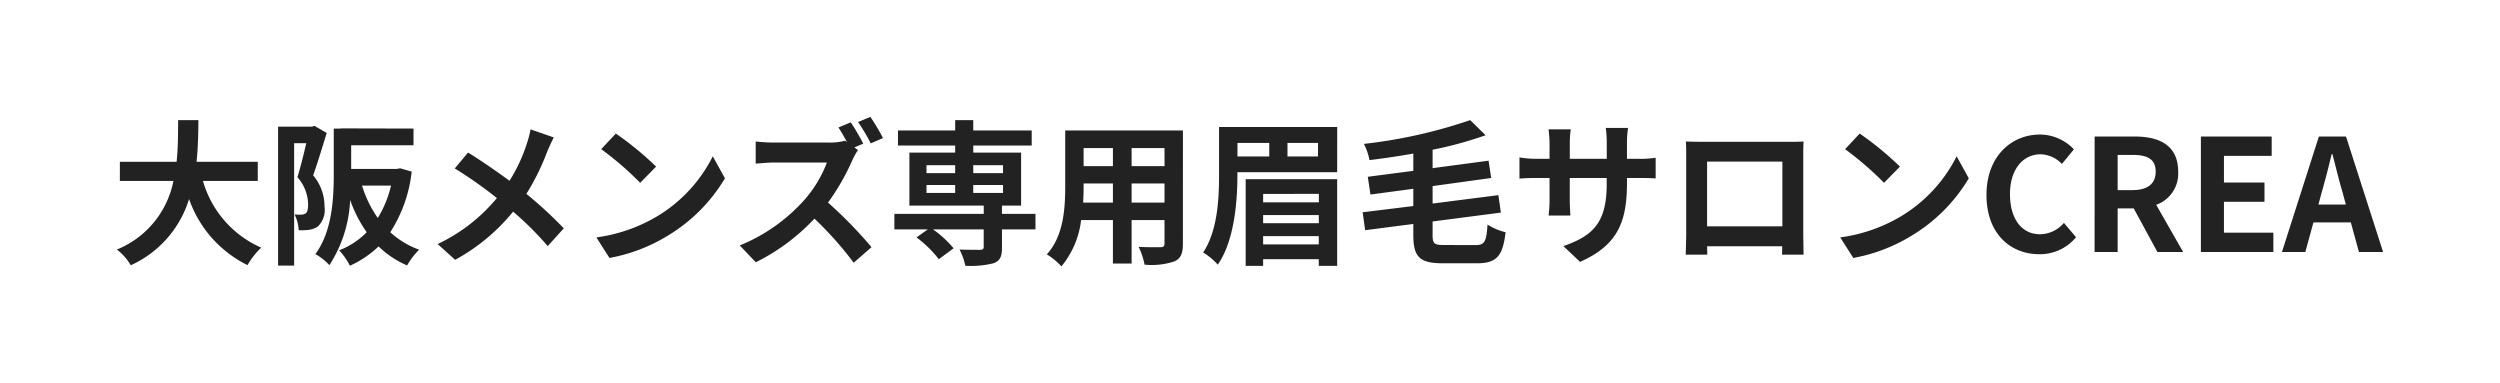 <svg xmlns="http://www.w3.org/2000/svg" xmlns:xlink="http://www.w3.org/1999/xlink" width="256.624" height="39.344" viewBox="0 0 256.624 39.344">
  <defs>
    <filter id="パス_5287" x="0" y="0" width="256.624" height="39.344" filterUnits="userSpaceOnUse">
      <feOffset dx="8" dy="8" input="SourceAlpha"/>
      <feGaussianBlur stdDeviation="4" result="blur"/>
      <feFlood flood-color="#122748" flood-opacity="0.102"/>
      <feComposite operator="in" in2="blur"/>
      <feComposite in="SourceGraphic"/>
    </filter>
  </defs>
  <g transform="matrix(1, 0, 0, 1, 0, 0)" filter="url(#パス_5287)">
    <path id="パス_5287-2" data-name="パス 5287" d="M15.1-7.3V-9.264H8.816c.16-1.488.176-2.96.192-4.272H6.928c-.016,1.312,0,2.768-.16,4.272H.944V-7.3h5.5A9.592,9.592,0,0,1,.64-.256,5.637,5.637,0,0,1,2.064,1.36a11.013,11.013,0,0,0,5.984-6.8,11.934,11.934,0,0,0,6,6.784A7.657,7.657,0,0,1,15.456-.448,10.677,10.677,0,0,1,9.472-7.3Zm5.824-5.648-.272.08H17.184V1.392h1.648v-12.56H20.08c-.256,1.088-.592,2.48-.912,3.488a4.283,4.283,0,0,1,1.1,2.8c0,.448-.064.768-.24.9a.829.829,0,0,1-.448.144c-.208,0-.416,0-.7-.016A4.034,4.034,0,0,1,19.3-2.24a6.84,6.84,0,0,0,1.024-.032,2.285,2.285,0,0,0,.928-.336,2.348,2.348,0,0,0,.7-2.048,4.926,4.926,0,0,0-1.168-3.216c.448-1.248.976-2.992,1.392-4.352Zm7.856,6.128a11.348,11.348,0,0,1-1.36,3.328,11.689,11.689,0,0,1-1.616-3.328Zm.928-1.776-.32.064h-4.7V-10.96h6.4v-1.712l-6.4-.016H23.616v.016H22.9v4.656c0,2.464-.144,5.888-1.888,8.224a6.181,6.181,0,0,1,1.44,1.136,13.286,13.286,0,0,0,2.128-6.688,13.725,13.725,0,0,0,1.7,3.312A7.93,7.93,0,0,1,23.456-.176a6.71,6.71,0,0,1,1.1,1.584A10.47,10.47,0,0,0,27.5-.576a9.666,9.666,0,0,0,2.928,1.952A7.58,7.58,0,0,1,31.664-.24,8.787,8.787,0,0,1,28.7-2.032,14.336,14.336,0,0,0,30.9-8.256ZM45.488-11.76,43.1-12.592a9.979,9.979,0,0,1-.384,1.472,16.592,16.592,0,0,1-1.776,3.808c-1.3-.96-2.976-2.112-4.256-2.9l-1.36,1.632a43.99,43.99,0,0,1,4.32,3.04,17.607,17.607,0,0,1-6.08,4.72L35.36.8a20,20,0,0,0,5.952-4.944A32.217,32.217,0,0,1,44.864-.608l1.648-1.824a41.9,41.9,0,0,0-3.84-3.536,24.164,24.164,0,0,0,2.144-4.352C44.976-10.688,45.28-11.392,45.488-11.76Zm6.368-.4-1.5,1.6a33.268,33.268,0,0,1,4,3.456l1.632-1.664A32.315,32.315,0,0,0,51.856-12.16Zm-2,10.656L51.2.608a17.328,17.328,0,0,0,5.936-2.256,17.014,17.014,0,0,0,5.92-5.92L61.808-9.824A15.066,15.066,0,0,1,55.984-3.6,16.491,16.491,0,0,1,49.856-1.5ZM75.968-13.312l-1.264.528c.288.432.608.992.88,1.5l-.192-.144a5.844,5.844,0,0,1-1.648.192H68.1a17.875,17.875,0,0,1-1.888-.112v2.272c.336-.016,1.216-.112,1.888-.112H73.52a12.4,12.4,0,0,1-2.384,3.92,17.936,17.936,0,0,1-6.56,4.592l1.648,1.728a21.02,21.02,0,0,0,6.016-4.48A35.374,35.374,0,0,1,76.272,1.1L78.1-.5a44.98,44.98,0,0,0-4.464-4.576,23.438,23.438,0,0,0,2.512-4.384,7.874,7.874,0,0,1,.56-1.008l-.368-.272.912-.384A21.441,21.441,0,0,0,75.968-13.312Zm2.016-.56-1.264.528a18.783,18.783,0,0,1,1.3,2.192L79.28-11.7A21.556,21.556,0,0,0,77.984-13.872Zm5.76,6.992h2.944v.816H83.744Zm0-2.032h2.944V-8.1H83.744Zm7.856,0V-8.1H88.544v-.816Zm0,2.848H88.544V-6.88H91.6ZM94.928-3.92h-3.44v-.848h1.968v-5.44H88.544v-.72h6V-12.48h-6v-1.056H86.688v1.056H80.816v1.552h5.872v.72h-4.7v5.44h7.632v.848H80.448v1.6h3.424L82.72-1.5A11.741,11.741,0,0,1,85.008.736l1.52-1.12A11,11,0,0,0,84.416-2.32h5.2V-.512c0,.208-.1.272-.352.288-.272,0-1.28,0-2.128-.032a6.469,6.469,0,0,1,.592,1.664,9.411,9.411,0,0,0,2.9-.256c.672-.256.864-.688.864-1.6V-2.32h3.44ZM104.8-5.072V-7.04h3.376v1.968Zm-4.976,0c.032-.592.048-1.168.048-1.68V-7.04h3.008v1.968Zm3.056-5.6v1.856H99.872v-1.856Zm5.3,1.856H104.8v-1.856h3.376Zm1.888-3.664H97.984v5.712c0,2.24-.144,5.088-1.888,7.008a7.028,7.028,0,0,1,1.5,1.232A9.163,9.163,0,0,0,99.616-3.28h3.264V1.184h1.92V-3.28h3.376v2.4c0,.288-.112.384-.416.384-.288,0-1.344.016-2.24-.032a7.193,7.193,0,0,1,.608,1.824A7.43,7.43,0,0,0,109.2.96c.64-.288.864-.8.864-1.824Zm13.952,6.512V-5.1H118.3v-.864Zm0,3.008H118.3v-.832h5.712ZM118.3-.784v-.848h5.712v.848Zm-1.792,2.208H118.3V.736h5.712v.688H125.9v-8.9h-9.392Zm7.424-11.232H120.8V-11.2h3.136ZM115.664-11.2h3.264v1.392h-3.264Zm10.24-1.632H113.776v4.88c0,2.4-.128,5.728-1.632,8a6.577,6.577,0,0,1,1.5,1.248c1.728-2.48,2.016-6.576,2.016-9.232v-.256H125.9ZM136.912-.72c-1.056,0-1.216-.128-1.216-1.024V-3.136l7.008-.912-.256-1.792-6.752.864V-6.768l6.016-.832-.272-1.776-5.744.768V-10.5a39.091,39.091,0,0,0,5.44-1.488l-1.584-1.552A51.173,51.173,0,0,1,128.64-11.1a5.86,5.86,0,0,1,.576,1.664c1.456-.176,2.992-.4,4.5-.672v1.776l-4.672.608.272,1.824,4.4-.592V-4.72l-5.2.64.256,1.84,4.944-.64v1.136c0,2.256.656,2.9,3.024,2.9h3.52c2.064,0,2.64-.8,2.928-3.184a6.544,6.544,0,0,1-1.856-.784c-.112,1.744-.288,2.1-1.232,2.1Zm18.736-6.352V-7.6h1.184c.848,0,1.408.016,1.76.048V-9.68a9.481,9.481,0,0,1-1.76.112h-1.184v-1.68a10.08,10.08,0,0,1,.112-1.488h-2.288a10.558,10.558,0,0,1,.1,1.488v1.68h-3.792v-1.584a9.778,9.778,0,0,1,.1-1.44H147.6c.048.48.1.976.1,1.44v1.584h-1.36a10.393,10.393,0,0,1-1.728-.144v2.176c.352-.032.928-.064,1.728-.064h1.36v2.176a12.939,12.939,0,0,1-.1,1.68h2.24c-.016-.32-.064-.976-.064-1.68V-7.6h3.792v.608c0,3.936-1.36,5.312-4.448,6.384l1.712,1.616C154.688-.688,155.648-3.1,155.648-7.072Zm6.048-4.272c.032.448.032,1.1.032,1.552v7.824c0,.768-.048,2.16-.048,2.24h2.208c0-.048,0-.416-.016-.864h7.712c0,.464-.016.832-.016.864h2.208c0-.064-.032-1.6-.032-2.224v-7.84c0-.48,0-1.072.032-1.552-.576.032-1.184.032-1.584.032h-8.8C162.96-11.312,162.352-11.328,161.7-11.344Zm2.176,2.064H171.6v6.64h-7.728Zm15.664-2.88-1.5,1.6a33.268,33.268,0,0,1,4,3.456l1.632-1.664A32.315,32.315,0,0,0,179.536-12.16Zm-2,10.656L178.88.608a17.328,17.328,0,0,0,5.936-2.256,17.014,17.014,0,0,0,5.92-5.92l-1.248-2.256A15.066,15.066,0,0,1,183.664-3.6,16.491,16.491,0,0,1,177.536-1.5ZM197.968.224a4.792,4.792,0,0,0,3.776-1.744L200.5-2.992a3.266,3.266,0,0,1-2.448,1.168c-1.872,0-3.088-1.552-3.088-4.128,0-2.544,1.344-4.08,3.136-4.08a3.119,3.119,0,0,1,2.192.992l1.232-1.5a4.83,4.83,0,0,0-3.472-1.52c-2.992,0-5.5,2.288-5.5,6.192C192.544-1.92,194.976.224,197.968.224ZM203.648,0h2.368V-4.48h1.648L210.1,0h2.64l-2.768-4.848a3.389,3.389,0,0,0,2.256-3.408c0-2.72-1.968-3.6-4.448-3.6h-4.128Zm2.368-6.352V-9.968h1.536c1.52,0,2.368.432,2.368,1.712,0,1.264-.848,1.9-2.368,1.9ZM214.56,0H222V-1.984h-5.072V-5.152h4.16V-7.136h-4.16V-9.872h4.9v-1.984H214.56Zm12.416-6.176c.352-1.232.7-2.576,1.008-3.872h.08c.336,1.28.656,2.64,1.024,3.872l.352,1.3h-2.816ZM222.88,0h2.4l.832-3.04h3.84L230.784,0h2.48l-3.808-11.856h-2.784Z" transform="translate(3.36 17.87)" fill="#222"/>
  </g>
</svg>
